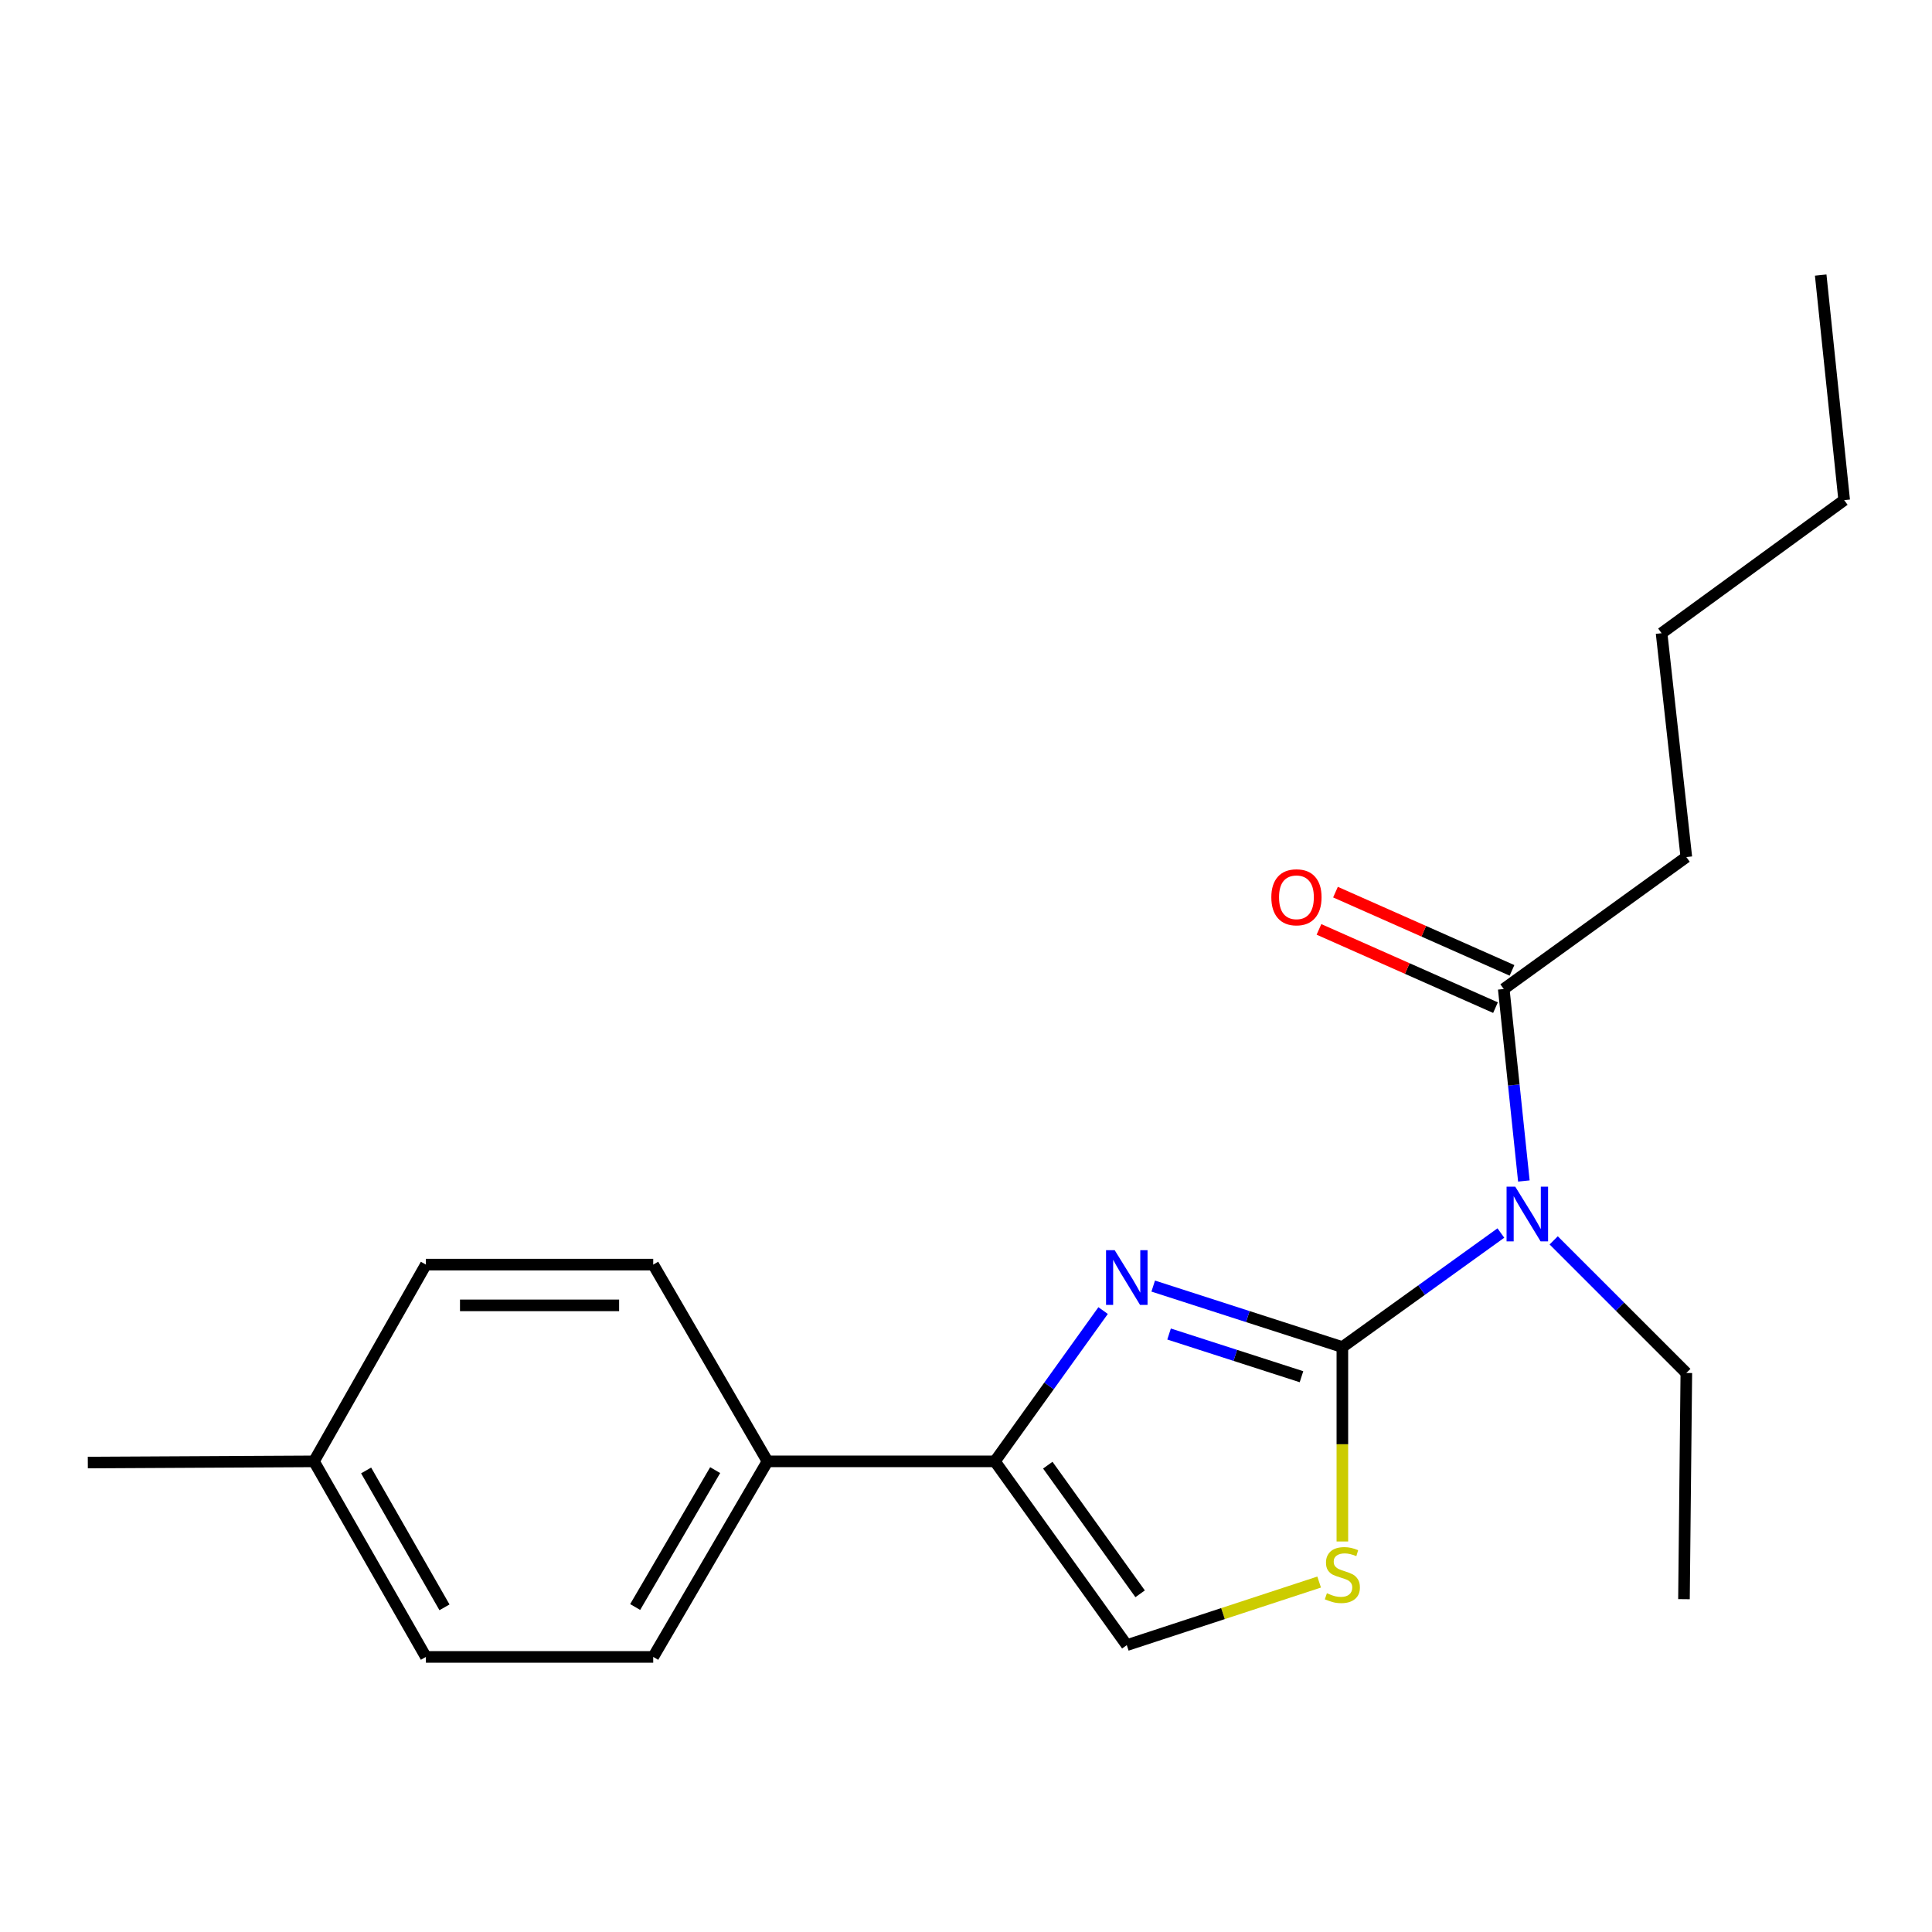 <?xml version='1.0' encoding='iso-8859-1'?>
<svg version='1.1' baseProfile='full'
              xmlns='http://www.w3.org/2000/svg'
                      xmlns:rdkit='http://www.rdkit.org/xml'
                      xmlns:xlink='http://www.w3.org/1999/xlink'
                  xml:space='preserve'
width='1000px' height='1000px' viewBox='0 0 1000 1000'>
<!-- END OF HEADER -->
<rect style='opacity:1.0;fill:#FFFFFF;stroke:none' width='1000' height='1000' x='0' y='0'> </rect>
<path class='bond-0' d='M 694.807,697.245 L 645.853,681.458' style='fill:none;fill-rule:evenodd;stroke:#000000;stroke-width:6px;stroke-linecap:butt;stroke-linejoin:miter;stroke-opacity:1' />
<path class='bond-0' d='M 645.853,681.458 L 596.898,665.671' style='fill:none;fill-rule:evenodd;stroke:#0000FF;stroke-width:6px;stroke-linecap:butt;stroke-linejoin:miter;stroke-opacity:1' />
<path class='bond-0' d='M 673.646,712.587 L 639.378,701.537' style='fill:none;fill-rule:evenodd;stroke:#000000;stroke-width:6px;stroke-linecap:butt;stroke-linejoin:miter;stroke-opacity:1' />
<path class='bond-0' d='M 639.378,701.537 L 605.11,690.486' style='fill:none;fill-rule:evenodd;stroke:#0000FF;stroke-width:6px;stroke-linecap:butt;stroke-linejoin:miter;stroke-opacity:1' />
<path class='bond-1' d='M 694.807,697.245 L 735.829,667.729' style='fill:none;fill-rule:evenodd;stroke:#000000;stroke-width:6px;stroke-linecap:butt;stroke-linejoin:miter;stroke-opacity:1' />
<path class='bond-1' d='M 735.829,667.729 L 776.852,638.212' style='fill:none;fill-rule:evenodd;stroke:#0000FF;stroke-width:6px;stroke-linecap:butt;stroke-linejoin:miter;stroke-opacity:1' />
<path class='bond-3' d='M 694.807,697.245 L 694.807,747.557' style='fill:none;fill-rule:evenodd;stroke:#000000;stroke-width:6px;stroke-linecap:butt;stroke-linejoin:miter;stroke-opacity:1' />
<path class='bond-3' d='M 694.807,747.557 L 694.807,797.868' style='fill:none;fill-rule:evenodd;stroke:#CCCC00;stroke-width:6px;stroke-linecap:butt;stroke-linejoin:miter;stroke-opacity:1' />
<path class='bond-2' d='M 570.965,678.35 L 542.96,717.374' style='fill:none;fill-rule:evenodd;stroke:#0000FF;stroke-width:6px;stroke-linecap:butt;stroke-linejoin:miter;stroke-opacity:1' />
<path class='bond-2' d='M 542.96,717.374 L 514.955,756.398' style='fill:none;fill-rule:evenodd;stroke:#000000;stroke-width:6px;stroke-linecap:butt;stroke-linejoin:miter;stroke-opacity:1' />
<path class='bond-5' d='M 788.75,611.276 L 783.544,561.592' style='fill:none;fill-rule:evenodd;stroke:#0000FF;stroke-width:6px;stroke-linecap:butt;stroke-linejoin:miter;stroke-opacity:1' />
<path class='bond-5' d='M 783.544,561.592 L 778.339,511.908' style='fill:none;fill-rule:evenodd;stroke:#000000;stroke-width:6px;stroke-linecap:butt;stroke-linejoin:miter;stroke-opacity:1' />
<path class='bond-10' d='M 804.19,642.011 L 838.516,676.332' style='fill:none;fill-rule:evenodd;stroke:#0000FF;stroke-width:6px;stroke-linecap:butt;stroke-linejoin:miter;stroke-opacity:1' />
<path class='bond-10' d='M 838.516,676.332 L 872.842,710.653' style='fill:none;fill-rule:evenodd;stroke:#000000;stroke-width:6px;stroke-linecap:butt;stroke-linejoin:miter;stroke-opacity:1' />
<path class='bond-6' d='M 514.955,756.398 L 397.258,756.398' style='fill:none;fill-rule:evenodd;stroke:#000000;stroke-width:6px;stroke-linecap:butt;stroke-linejoin:miter;stroke-opacity:1' />
<path class='bond-20' d='M 514.955,756.398 L 583.227,851.522' style='fill:none;fill-rule:evenodd;stroke:#000000;stroke-width:6px;stroke-linecap:butt;stroke-linejoin:miter;stroke-opacity:1' />
<path class='bond-20' d='M 542.336,758.366 L 590.126,824.952' style='fill:none;fill-rule:evenodd;stroke:#000000;stroke-width:6px;stroke-linecap:butt;stroke-linejoin:miter;stroke-opacity:1' />
<path class='bond-4' d='M 682.791,818.871 L 633.009,835.196' style='fill:none;fill-rule:evenodd;stroke:#CCCC00;stroke-width:6px;stroke-linecap:butt;stroke-linejoin:miter;stroke-opacity:1' />
<path class='bond-4' d='M 633.009,835.196 L 583.227,851.522' style='fill:none;fill-rule:evenodd;stroke:#000000;stroke-width:6px;stroke-linecap:butt;stroke-linejoin:miter;stroke-opacity:1' />
<path class='bond-7' d='M 782.614,502.264 L 736.93,482.015' style='fill:none;fill-rule:evenodd;stroke:#000000;stroke-width:6px;stroke-linecap:butt;stroke-linejoin:miter;stroke-opacity:1' />
<path class='bond-7' d='M 736.93,482.015 L 691.246,461.766' style='fill:none;fill-rule:evenodd;stroke:#FF0000;stroke-width:6px;stroke-linecap:butt;stroke-linejoin:miter;stroke-opacity:1' />
<path class='bond-7' d='M 774.064,521.552 L 728.381,501.302' style='fill:none;fill-rule:evenodd;stroke:#000000;stroke-width:6px;stroke-linecap:butt;stroke-linejoin:miter;stroke-opacity:1' />
<path class='bond-7' d='M 728.381,501.302 L 682.697,481.053' style='fill:none;fill-rule:evenodd;stroke:#FF0000;stroke-width:6px;stroke-linecap:butt;stroke-linejoin:miter;stroke-opacity:1' />
<path class='bond-14' d='M 778.339,511.908 L 872.842,443.613' style='fill:none;fill-rule:evenodd;stroke:#000000;stroke-width:6px;stroke-linecap:butt;stroke-linejoin:miter;stroke-opacity:1' />
<path class='bond-8' d='M 397.258,756.398 L 338.104,857.617' style='fill:none;fill-rule:evenodd;stroke:#000000;stroke-width:6px;stroke-linecap:butt;stroke-linejoin:miter;stroke-opacity:1' />
<path class='bond-8' d='M 370.17,760.936 L 328.763,831.789' style='fill:none;fill-rule:evenodd;stroke:#000000;stroke-width:6px;stroke-linecap:butt;stroke-linejoin:miter;stroke-opacity:1' />
<path class='bond-9' d='M 397.258,756.398 L 338.104,654.559' style='fill:none;fill-rule:evenodd;stroke:#000000;stroke-width:6px;stroke-linecap:butt;stroke-linejoin:miter;stroke-opacity:1' />
<path class='bond-12' d='M 338.104,857.617 L 220.442,857.617' style='fill:none;fill-rule:evenodd;stroke:#000000;stroke-width:6px;stroke-linecap:butt;stroke-linejoin:miter;stroke-opacity:1' />
<path class='bond-11' d='M 338.104,654.559 L 220.442,654.559' style='fill:none;fill-rule:evenodd;stroke:#000000;stroke-width:6px;stroke-linecap:butt;stroke-linejoin:miter;stroke-opacity:1' />
<path class='bond-11' d='M 320.455,675.656 L 238.091,675.656' style='fill:none;fill-rule:evenodd;stroke:#000000;stroke-width:6px;stroke-linecap:butt;stroke-linejoin:miter;stroke-opacity:1' />
<path class='bond-17' d='M 872.842,710.653 L 871.623,827.729' style='fill:none;fill-rule:evenodd;stroke:#000000;stroke-width:6px;stroke-linecap:butt;stroke-linejoin:miter;stroke-opacity:1' />
<path class='bond-21' d='M 220.442,654.559 L 162.507,756.398' style='fill:none;fill-rule:evenodd;stroke:#000000;stroke-width:6px;stroke-linecap:butt;stroke-linejoin:miter;stroke-opacity:1' />
<path class='bond-13' d='M 220.442,857.617 L 162.507,756.398' style='fill:none;fill-rule:evenodd;stroke:#000000;stroke-width:6px;stroke-linecap:butt;stroke-linejoin:miter;stroke-opacity:1' />
<path class='bond-13' d='M 230.062,831.954 L 189.507,761.101' style='fill:none;fill-rule:evenodd;stroke:#000000;stroke-width:6px;stroke-linecap:butt;stroke-linejoin:miter;stroke-opacity:1' />
<path class='bond-15' d='M 162.507,756.398 L 45.455,757.008' style='fill:none;fill-rule:evenodd;stroke:#000000;stroke-width:6px;stroke-linecap:butt;stroke-linejoin:miter;stroke-opacity:1' />
<path class='bond-16' d='M 872.842,443.613 L 860.031,327.743' style='fill:none;fill-rule:evenodd;stroke:#000000;stroke-width:6px;stroke-linecap:butt;stroke-linejoin:miter;stroke-opacity:1' />
<path class='bond-18' d='M 860.031,327.743 L 954.545,258.862' style='fill:none;fill-rule:evenodd;stroke:#000000;stroke-width:6px;stroke-linecap:butt;stroke-linejoin:miter;stroke-opacity:1' />
<path class='bond-19' d='M 954.545,258.862 L 942.391,142.383' style='fill:none;fill-rule:evenodd;stroke:#000000;stroke-width:6px;stroke-linecap:butt;stroke-linejoin:miter;stroke-opacity:1' />
<path  class='atom-1' d='M 576.967 647.103
L 586.247 662.103
Q 587.167 663.583, 588.647 666.263
Q 590.127 668.943, 590.207 669.103
L 590.207 647.103
L 593.967 647.103
L 593.967 675.423
L 590.087 675.423
L 580.127 659.023
Q 578.967 657.103, 577.727 654.903
Q 576.527 652.703, 576.167 652.023
L 576.167 675.423
L 572.487 675.423
L 572.487 647.103
L 576.967 647.103
' fill='#0000FF'/>
<path  class='atom-2' d='M 784.28 614.203
L 793.56 629.203
Q 794.48 630.683, 795.96 633.363
Q 797.44 636.043, 797.52 636.203
L 797.52 614.203
L 801.28 614.203
L 801.28 642.523
L 797.4 642.523
L 787.44 626.123
Q 786.28 624.203, 785.04 622.003
Q 783.84 619.803, 783.48 619.123
L 783.48 642.523
L 779.8 642.523
L 779.8 614.203
L 784.28 614.203
' fill='#0000FF'/>
<path  class='atom-4' d='M 686.807 824.651
Q 687.127 824.771, 688.447 825.331
Q 689.767 825.891, 691.207 826.251
Q 692.687 826.571, 694.127 826.571
Q 696.807 826.571, 698.367 825.291
Q 699.927 823.971, 699.927 821.691
Q 699.927 820.131, 699.127 819.171
Q 698.367 818.211, 697.167 817.691
Q 695.967 817.171, 693.967 816.571
Q 691.447 815.811, 689.927 815.091
Q 688.447 814.371, 687.367 812.851
Q 686.327 811.331, 686.327 808.771
Q 686.327 805.211, 688.727 803.011
Q 691.167 800.811, 695.967 800.811
Q 699.247 800.811, 702.967 802.371
L 702.047 805.451
Q 698.647 804.051, 696.087 804.051
Q 693.327 804.051, 691.807 805.211
Q 690.287 806.331, 690.327 808.291
Q 690.327 809.811, 691.087 810.731
Q 691.887 811.651, 693.007 812.171
Q 694.167 812.691, 696.087 813.291
Q 698.647 814.091, 700.167 814.891
Q 701.687 815.691, 702.767 817.331
Q 703.887 818.931, 703.887 821.691
Q 703.887 825.611, 701.247 827.731
Q 698.647 829.811, 694.287 829.811
Q 691.767 829.811, 689.847 829.251
Q 687.967 828.731, 685.727 827.811
L 686.807 824.651
' fill='#CCCC00'/>
<path  class='atom-8' d='M 658.038 464.426
Q 658.038 457.626, 661.398 453.826
Q 664.758 450.026, 671.038 450.026
Q 677.318 450.026, 680.678 453.826
Q 684.038 457.626, 684.038 464.426
Q 684.038 471.306, 680.638 475.226
Q 677.238 479.106, 671.038 479.106
Q 664.798 479.106, 661.398 475.226
Q 658.038 471.346, 658.038 464.426
M 671.038 475.906
Q 675.358 475.906, 677.678 473.026
Q 680.038 470.106, 680.038 464.426
Q 680.038 458.866, 677.678 456.066
Q 675.358 453.226, 671.038 453.226
Q 666.718 453.226, 664.358 456.026
Q 662.038 458.826, 662.038 464.426
Q 662.038 470.146, 664.358 473.026
Q 666.718 475.906, 671.038 475.906
' fill='#FF0000'/>
</svg>
